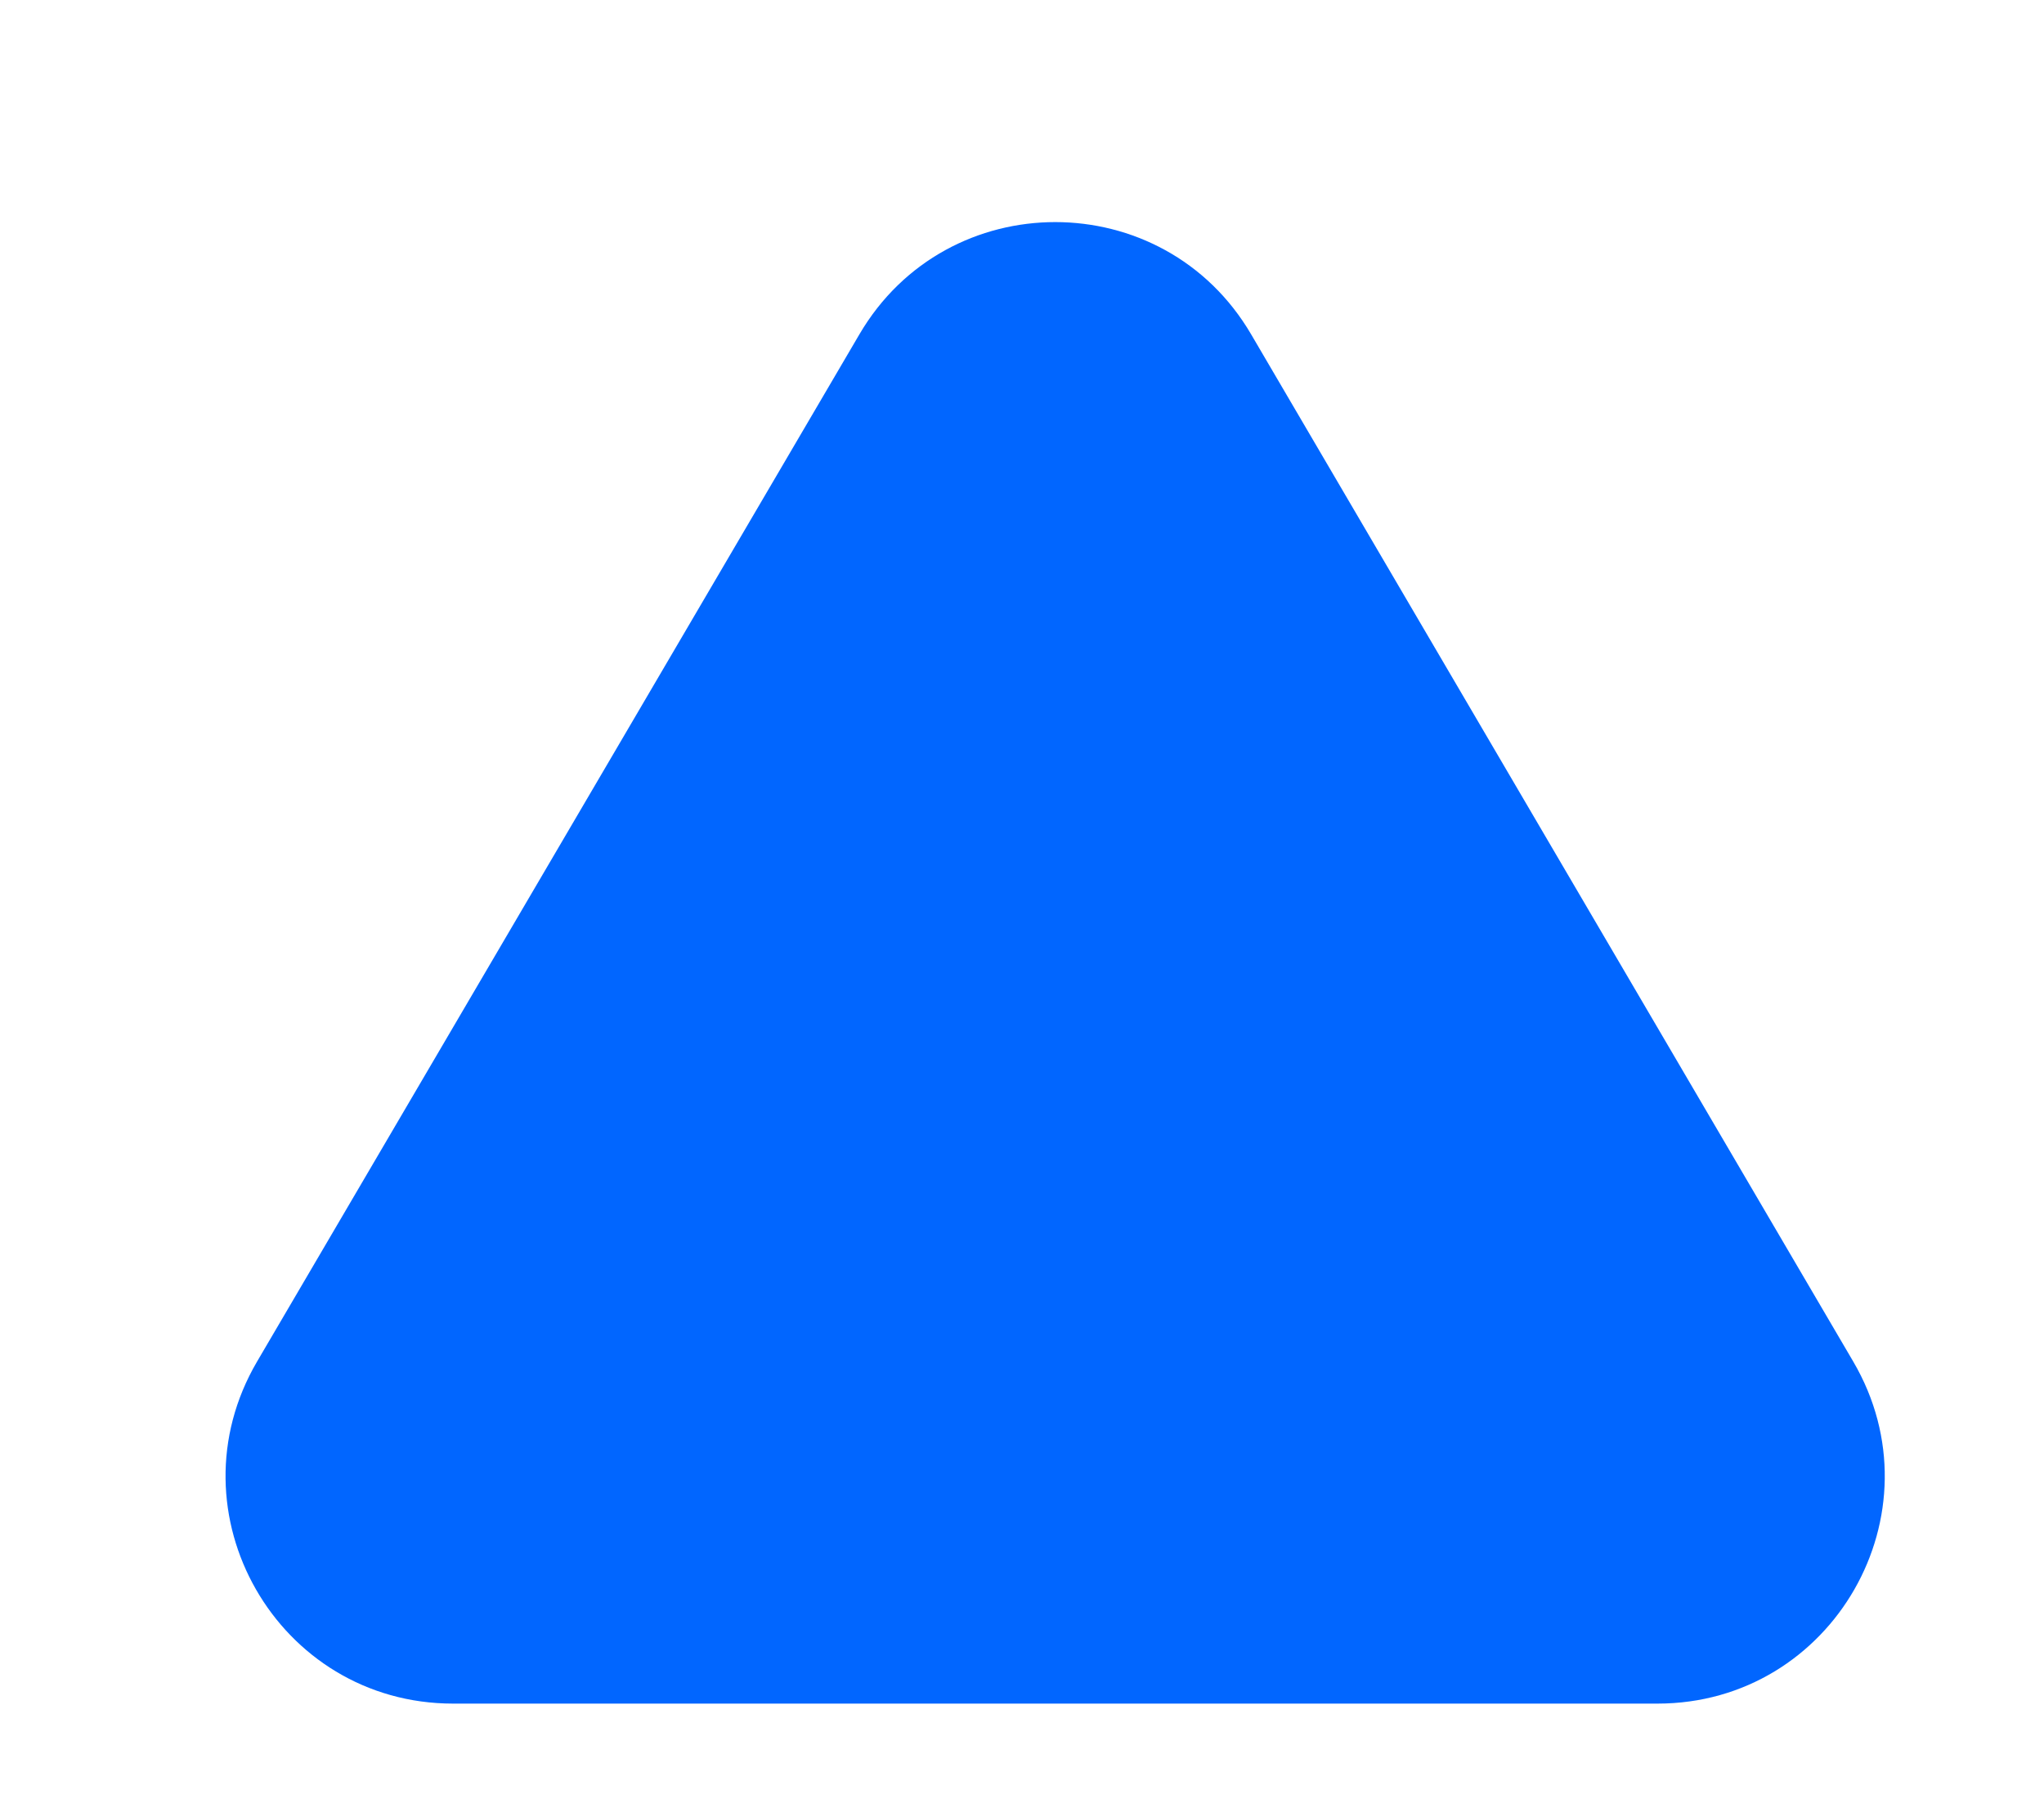 <svg width="9" height="8" viewBox="0 0 9 8" fill="none" xmlns="http://www.w3.org/2000/svg">
<path d="M3.784 1.472C4.17 0.813 5.123 0.813 5.509 1.472L8.16 5.994C8.551 6.661 8.07 7.5 7.298 7.5H1.995C1.222 7.5 0.741 6.661 1.132 5.994L3.784 1.472Z" fill="#0166FF"/>
</svg>

